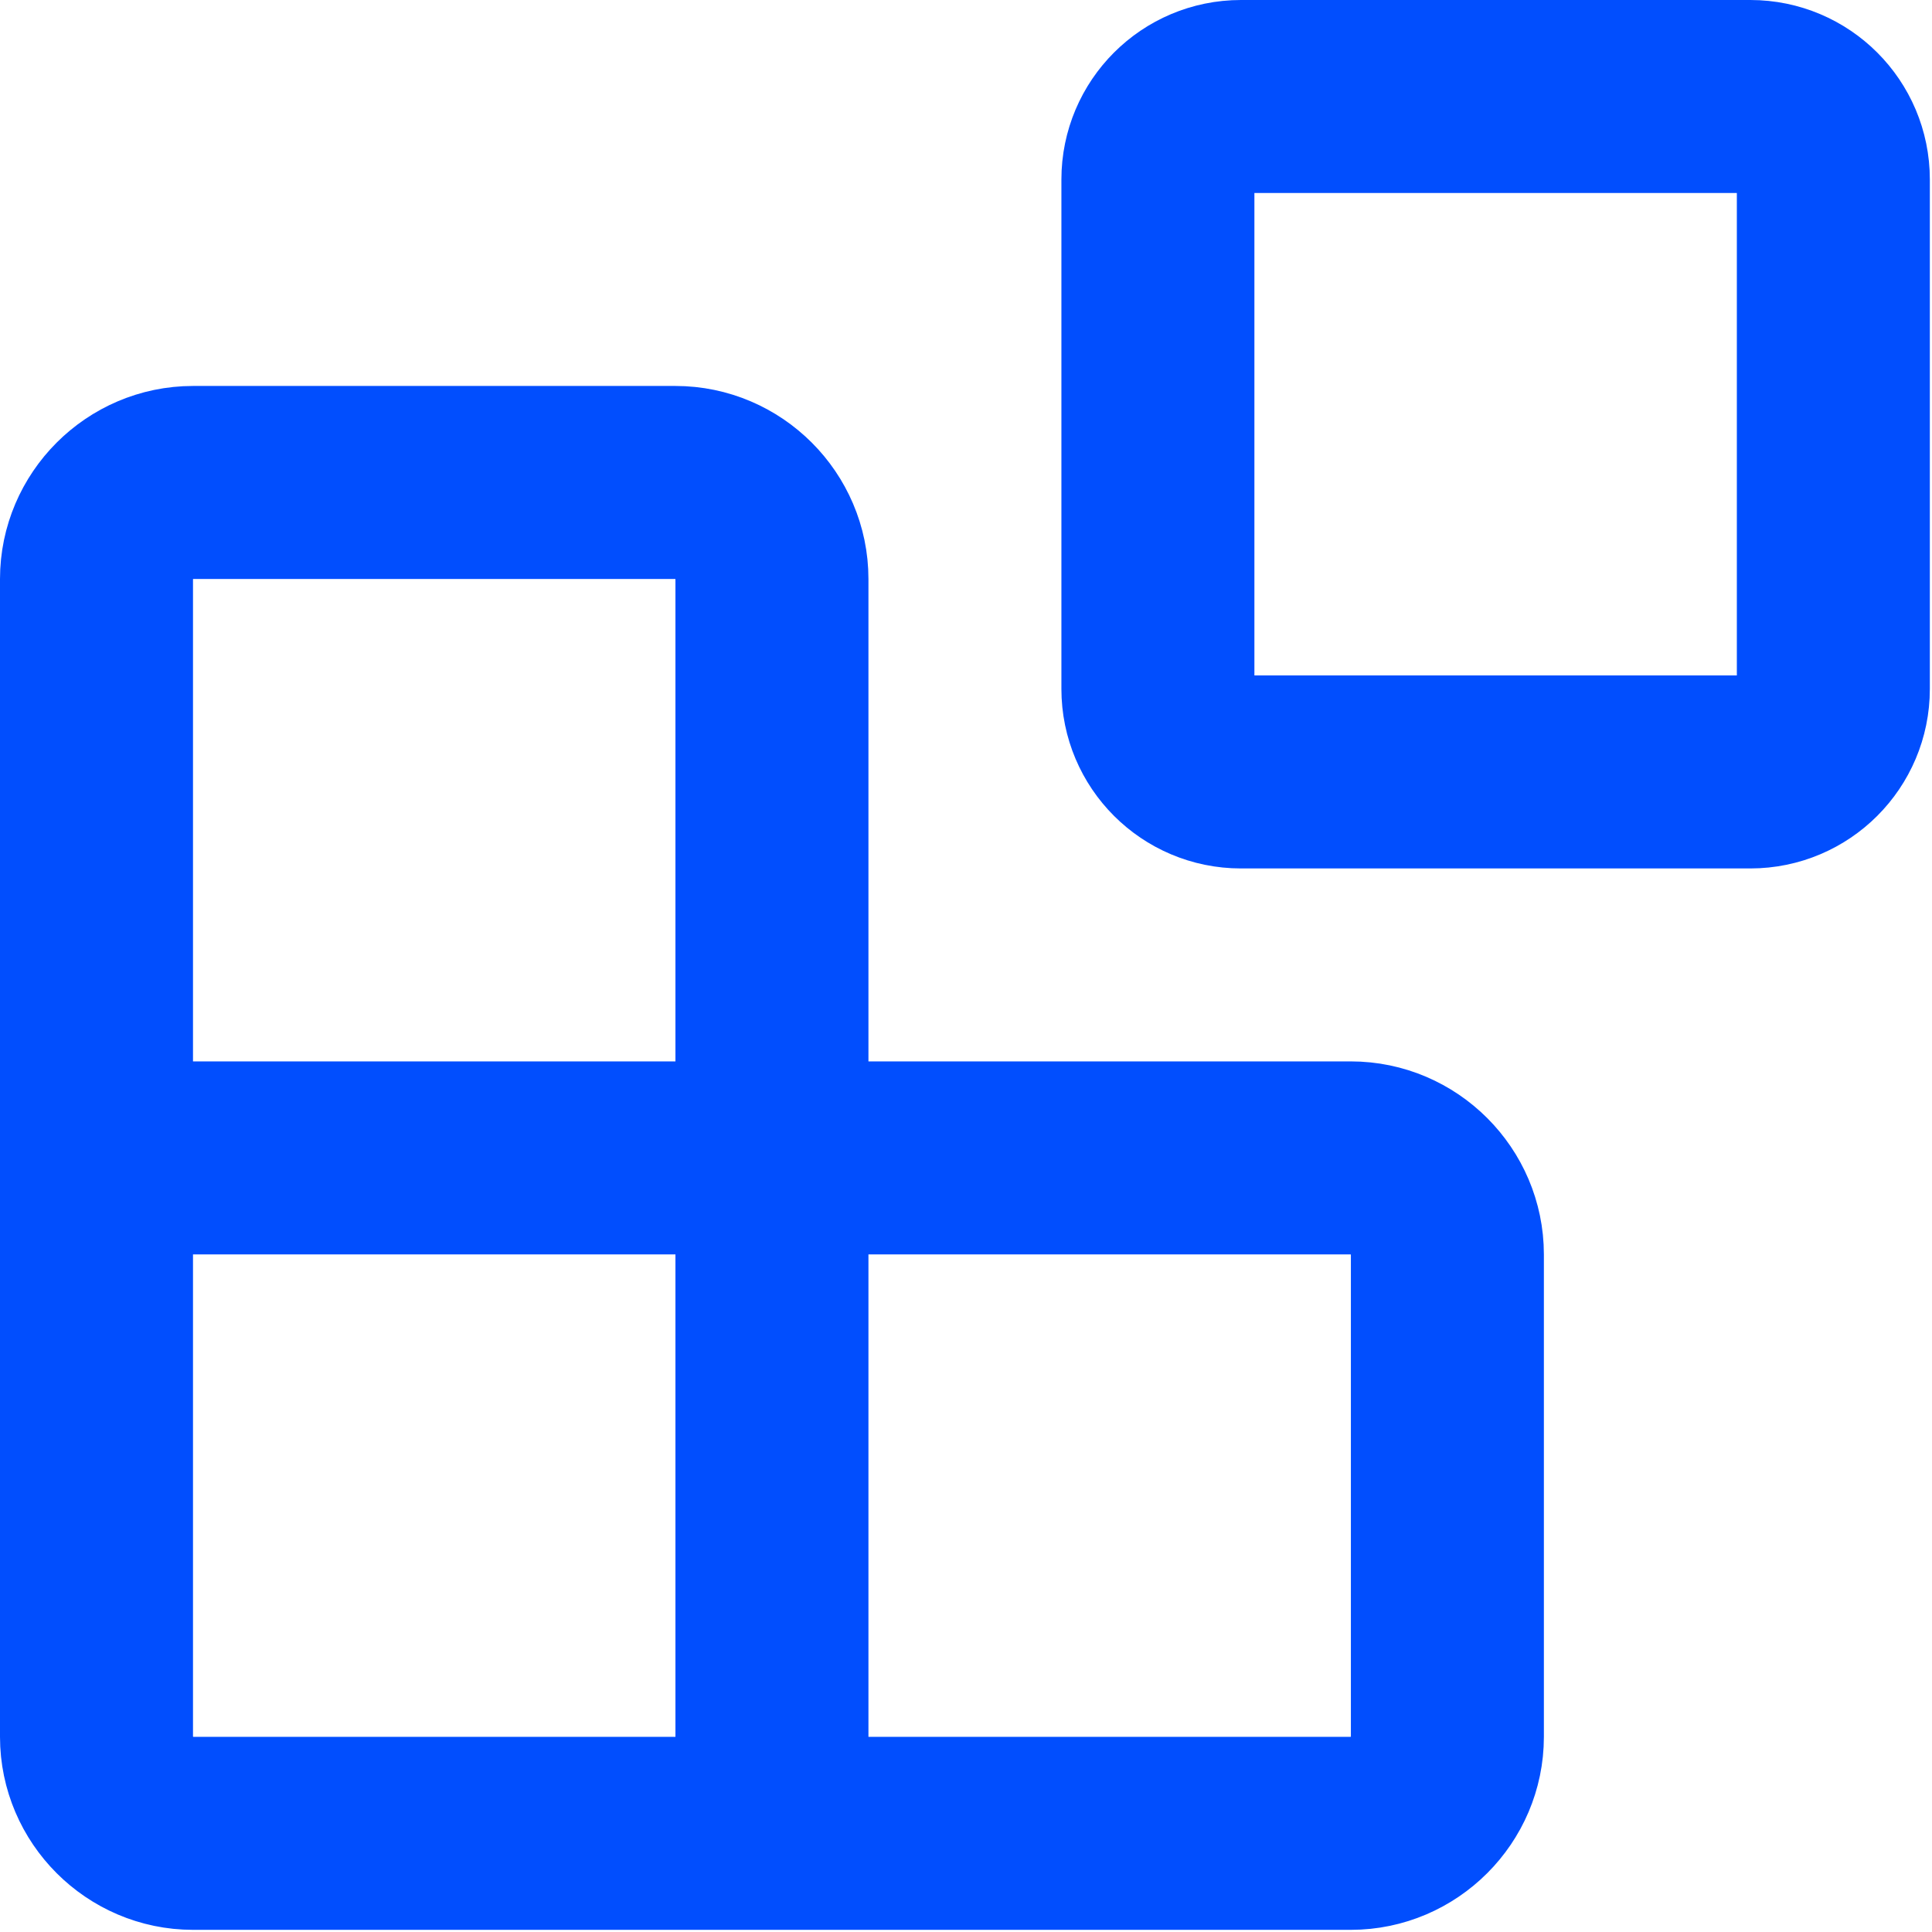 <?xml version="1.0" encoding="UTF-8" standalone="no"?><!DOCTYPE svg PUBLIC "-//W3C//DTD SVG 1.1//EN" "http://www.w3.org/Graphics/SVG/1.1/DTD/svg11.dtd"><svg width="100%" height="100%" viewBox="0 0 97 97" version="1.1" xmlns="http://www.w3.org/2000/svg" xmlns:xlink="http://www.w3.org/1999/xlink" xml:space="preserve" xmlns:serif="http://www.serif.com/" style="fill-rule:evenodd;clip-rule:evenodd;stroke-linecap:round;stroke-linejoin:round;"><path d="M92.047,9.011l0,25.579c0,2.3 -1.867,4.167 -4.166,4.167l-25.579,-0c-2.3,-0 -4.167,-1.867 -4.167,-4.167l0,-25.579c0,-2.299 1.867,-4.166 4.167,-4.166l25.579,-0c2.299,-0 4.166,1.867 4.166,4.166Z" style="fill:none;stroke:#014efe;stroke-width:9.69px;"/><path d="M38.757,92.047l-0,-62.979c-0,-2.658 -2.187,-4.845 -4.845,-4.845l-24.223,-0c-2.657,-0 -4.844,2.187 -4.844,4.845l-0,58.135c-0,2.657 2.187,4.844 4.844,4.844l58.135,0c2.658,0 4.845,-2.187 4.845,-4.844l-0,-24.223c-0,-2.658 -2.187,-4.845 -4.845,-4.845l-62.979,0" style="fill:none;fill-rule:nonzero;stroke:#014efe;stroke-width:9.69px;"/></svg>